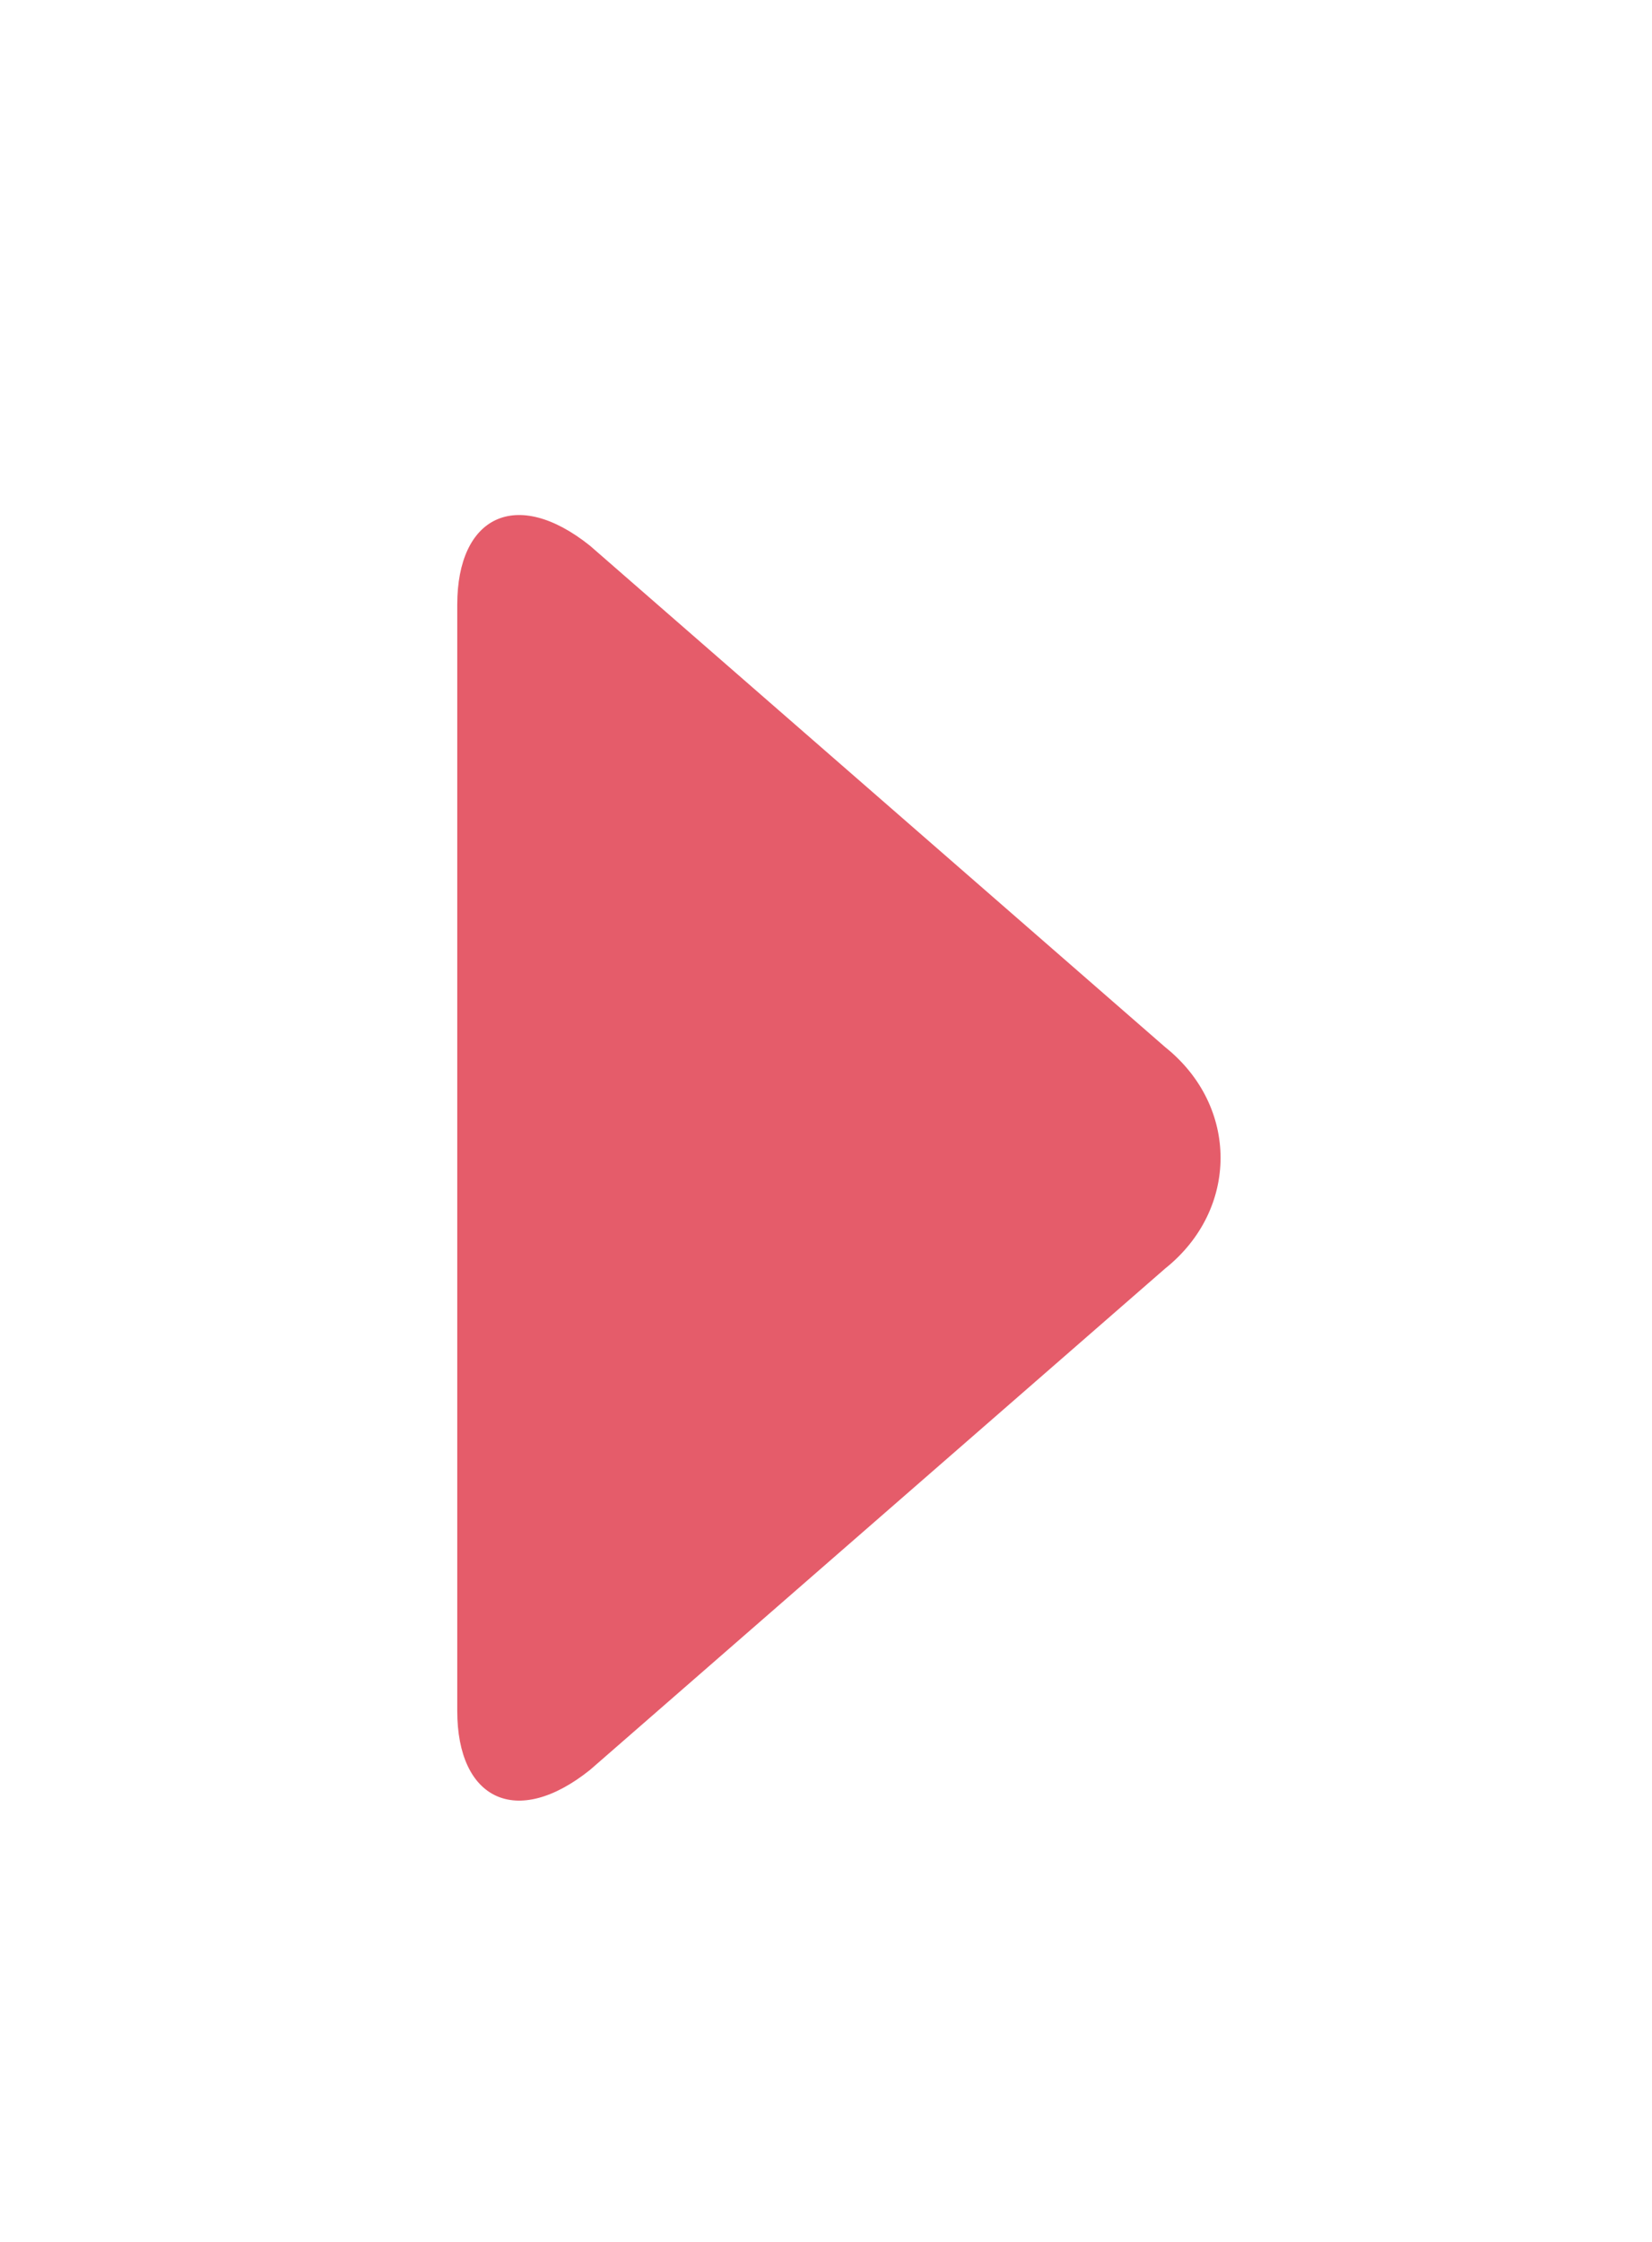 <?xml version="1.0" encoding="utf-8"?>
<!-- Generator: Adobe Illustrator 25.0.0, SVG Export Plug-In . SVG Version: 6.00 Build 0)  -->
<svg version="1.1" id="Calque_1" xmlns="http://www.w3.org/2000/svg" xmlns:xlink="http://www.w3.org/1999/xlink" x="0px" y="0px"
	 viewBox="0 0 11.2 15.2" style="enable-background:new 0 0 11.2 15.2;" xml:space="preserve">
<style type="text/css">
	.st0{fill:#E55C6A;}
</style>
<g>
	<path class="st0" d="M4,12c-0.5,0.4-0.9,0.2-0.9-0.4V4.1c0-0.6,0.4-0.8,0.9-0.4l3.9,3.4c0.5,0.4,0.5,1.1,0,1.5L4,12z"/>
</g>
</svg>
